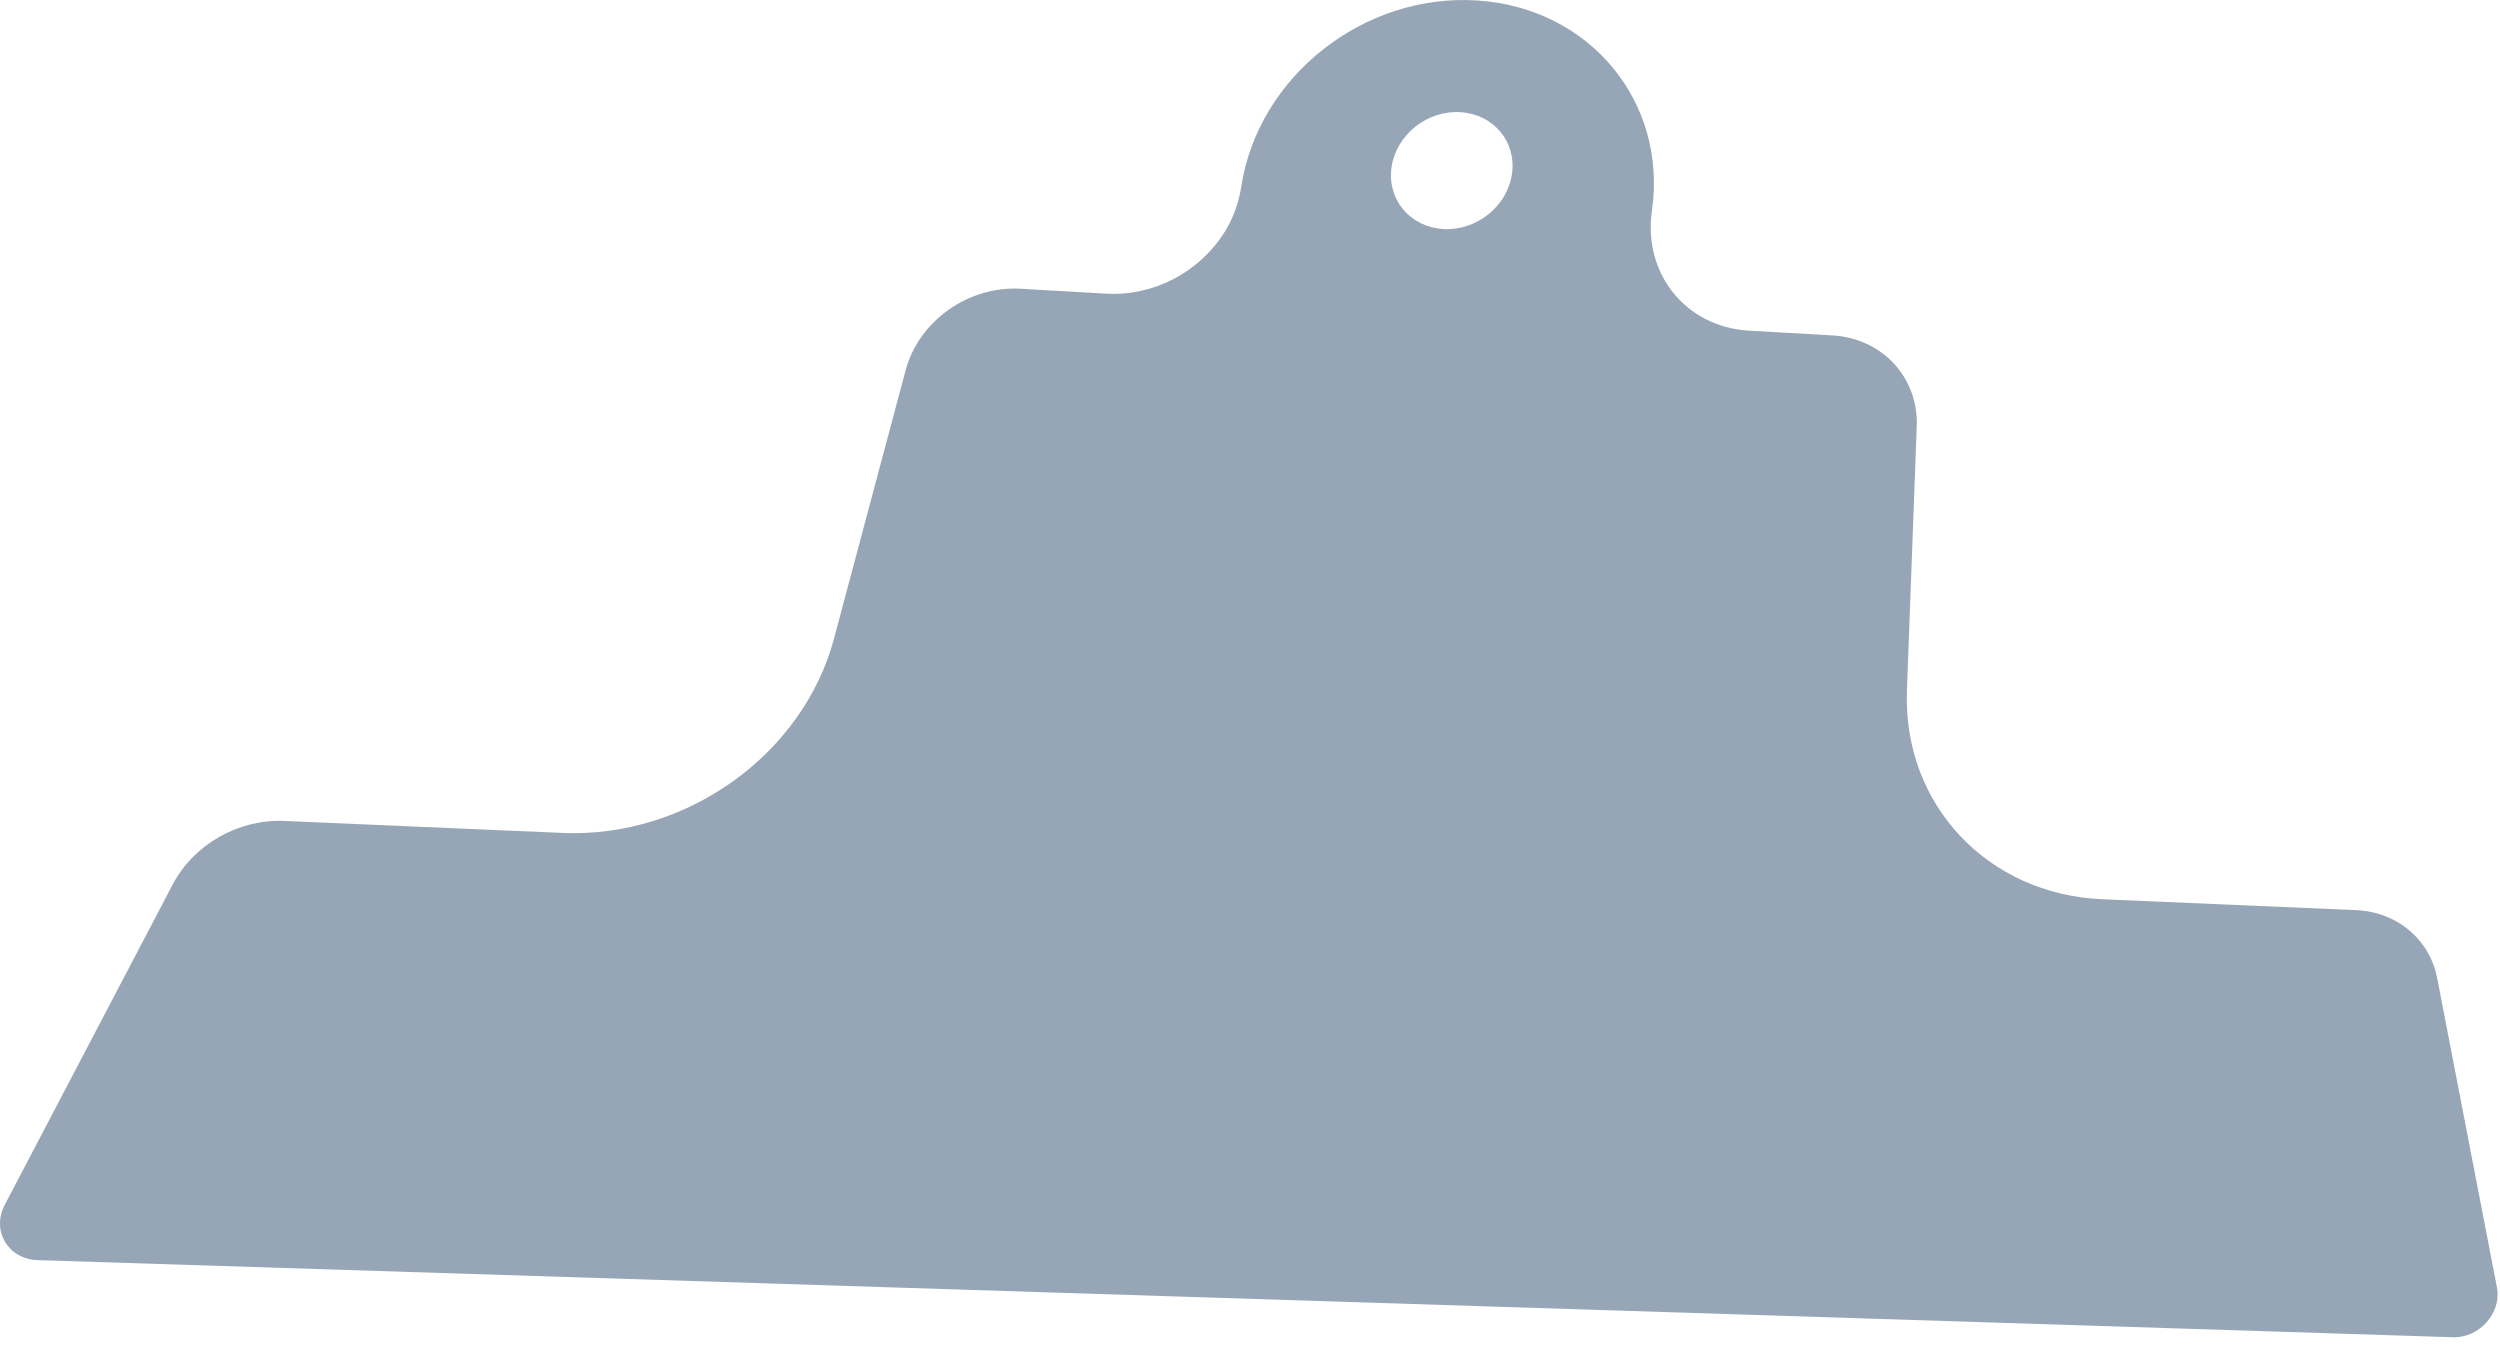 <?xml version="1.0" encoding="utf-8"?>
<svg xmlns="http://www.w3.org/2000/svg" fill="none" height="100%" overflow="visible" preserveAspectRatio="none" style="display: block;" viewBox="0 0 57 31" width="100%">
<path d="M55.568 22.304C55.396 21.416 54.655 20.792 53.722 20.751L47.935 20.503C45.308 20.389 43.382 18.337 43.478 15.739L43.702 9.718C43.742 8.605 42.915 7.712 41.778 7.647L39.876 7.539C38.425 7.455 37.459 6.227 37.664 4.805C38.019 2.322 36.25 0.179 33.684 0.011C31.099 -0.159 28.686 1.74 28.301 4.254C28.244 4.627 28.112 4.997 27.898 5.326C27.3 6.248 26.254 6.755 25.228 6.696L23.267 6.583C22.077 6.515 20.948 7.317 20.647 8.446L19.016 14.558C18.311 17.202 15.65 19.112 12.824 18.991L6.475 18.717C5.435 18.673 4.414 19.255 3.936 20.169L0.11 27.467C-0.203 28.065 0.183 28.711 0.865 28.731L55.928 30.489C56.53 30.508 57.041 29.93 56.931 29.357L55.568 22.304ZM32.904 5.221C32.145 5.175 31.618 4.542 31.728 3.805C31.839 3.068 32.543 2.509 33.302 2.558C34.058 2.606 34.582 3.239 34.472 3.974C34.362 4.708 33.66 5.267 32.904 5.223V5.221Z" fill="#97A6B7" id="Vector"/>
</svg>